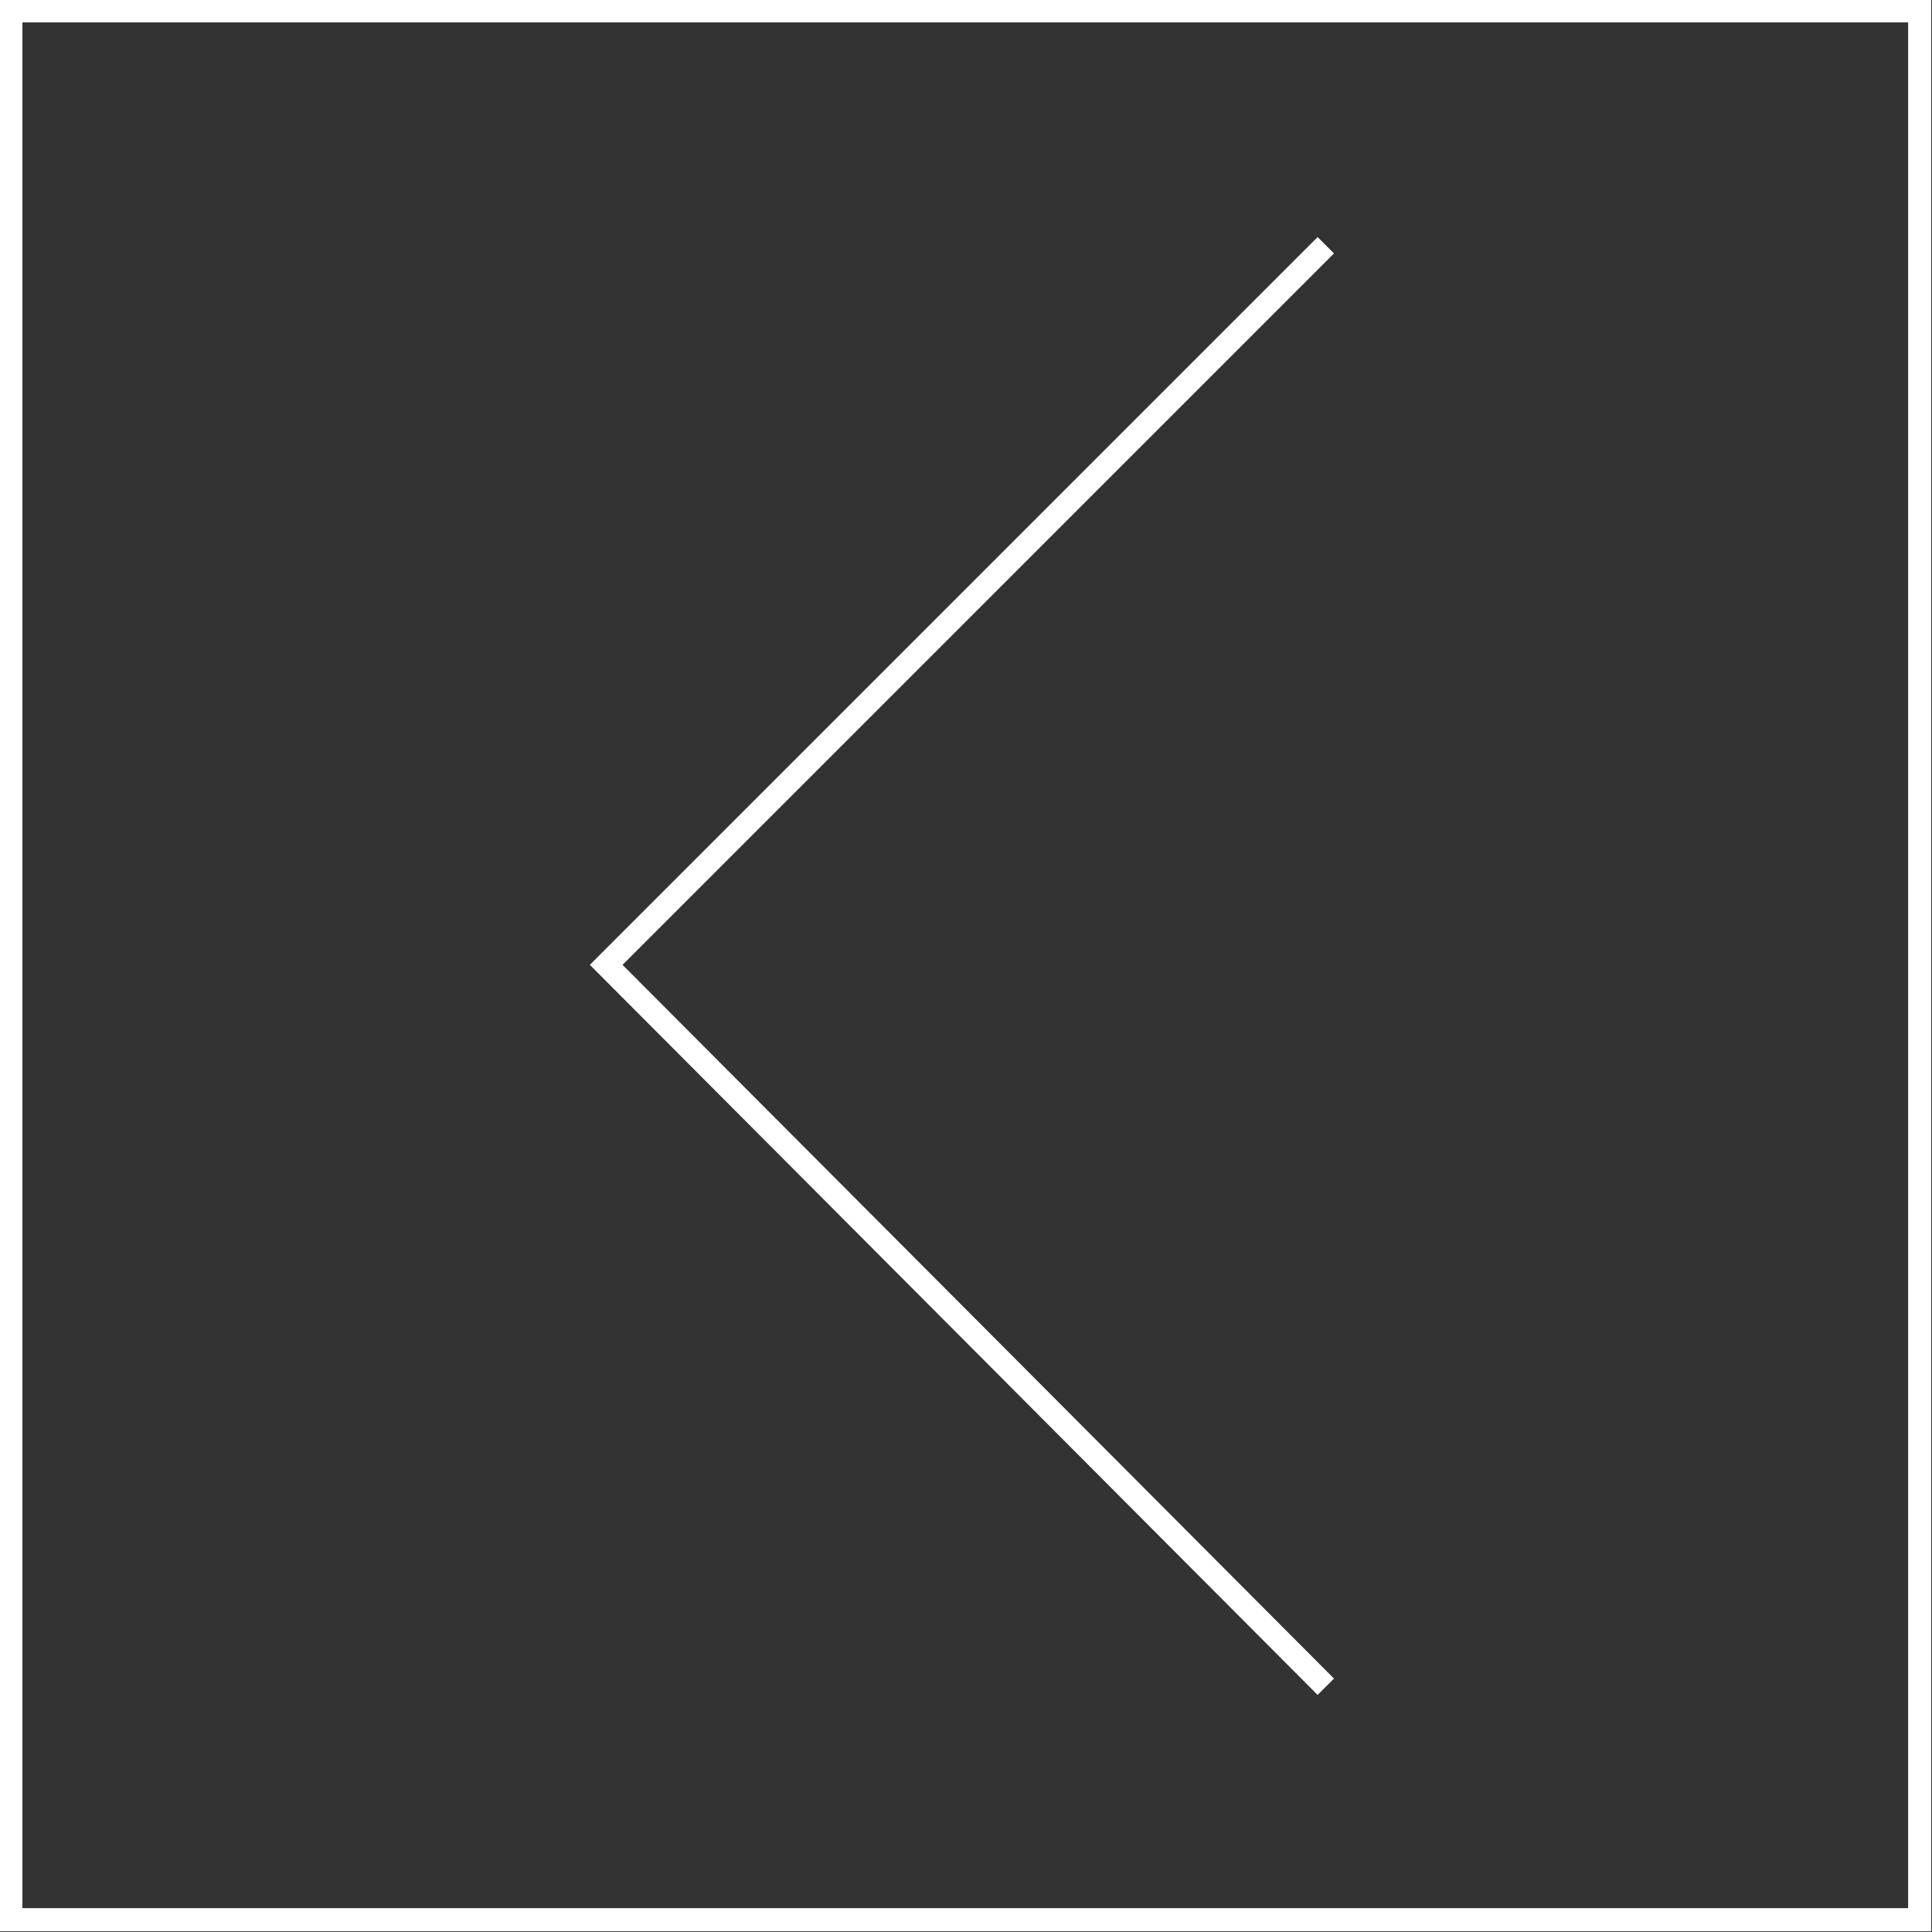 <?xml version="1.0" encoding="utf-8"?>
<!-- Generator: Adobe Illustrator 25.1.0, SVG Export Plug-In . SVG Version: 6.00 Build 0)  -->
<svg version="1.1" id="Livello_1" xmlns="http://www.w3.org/2000/svg" xmlns:xlink="http://www.w3.org/1999/xlink" x="0px" y="0px"
	 viewBox="0 0 83.5 83.5" style="enable-background:new 0 0 83.5 83.5;" xml:space="preserve">
<rect x="0" y="0" width="83.5" height="83.5" fill="#333333" stroke="none"/>
<style type="text/css">
	.st0{fill:none;stroke:#FFFFFF;stroke-miterlimit:10;}
</style>
<rect x="0.5" y="0.5" transform="matrix(-1 -4.489710e-11 4.489710e-11 -1 83.468 83.468)" class="st0" width="82.5" height="82.5"/>
<polyline class="st0" points="57.3,72.9 26.2,41.7 57.3,10.6 "/>
</svg>
